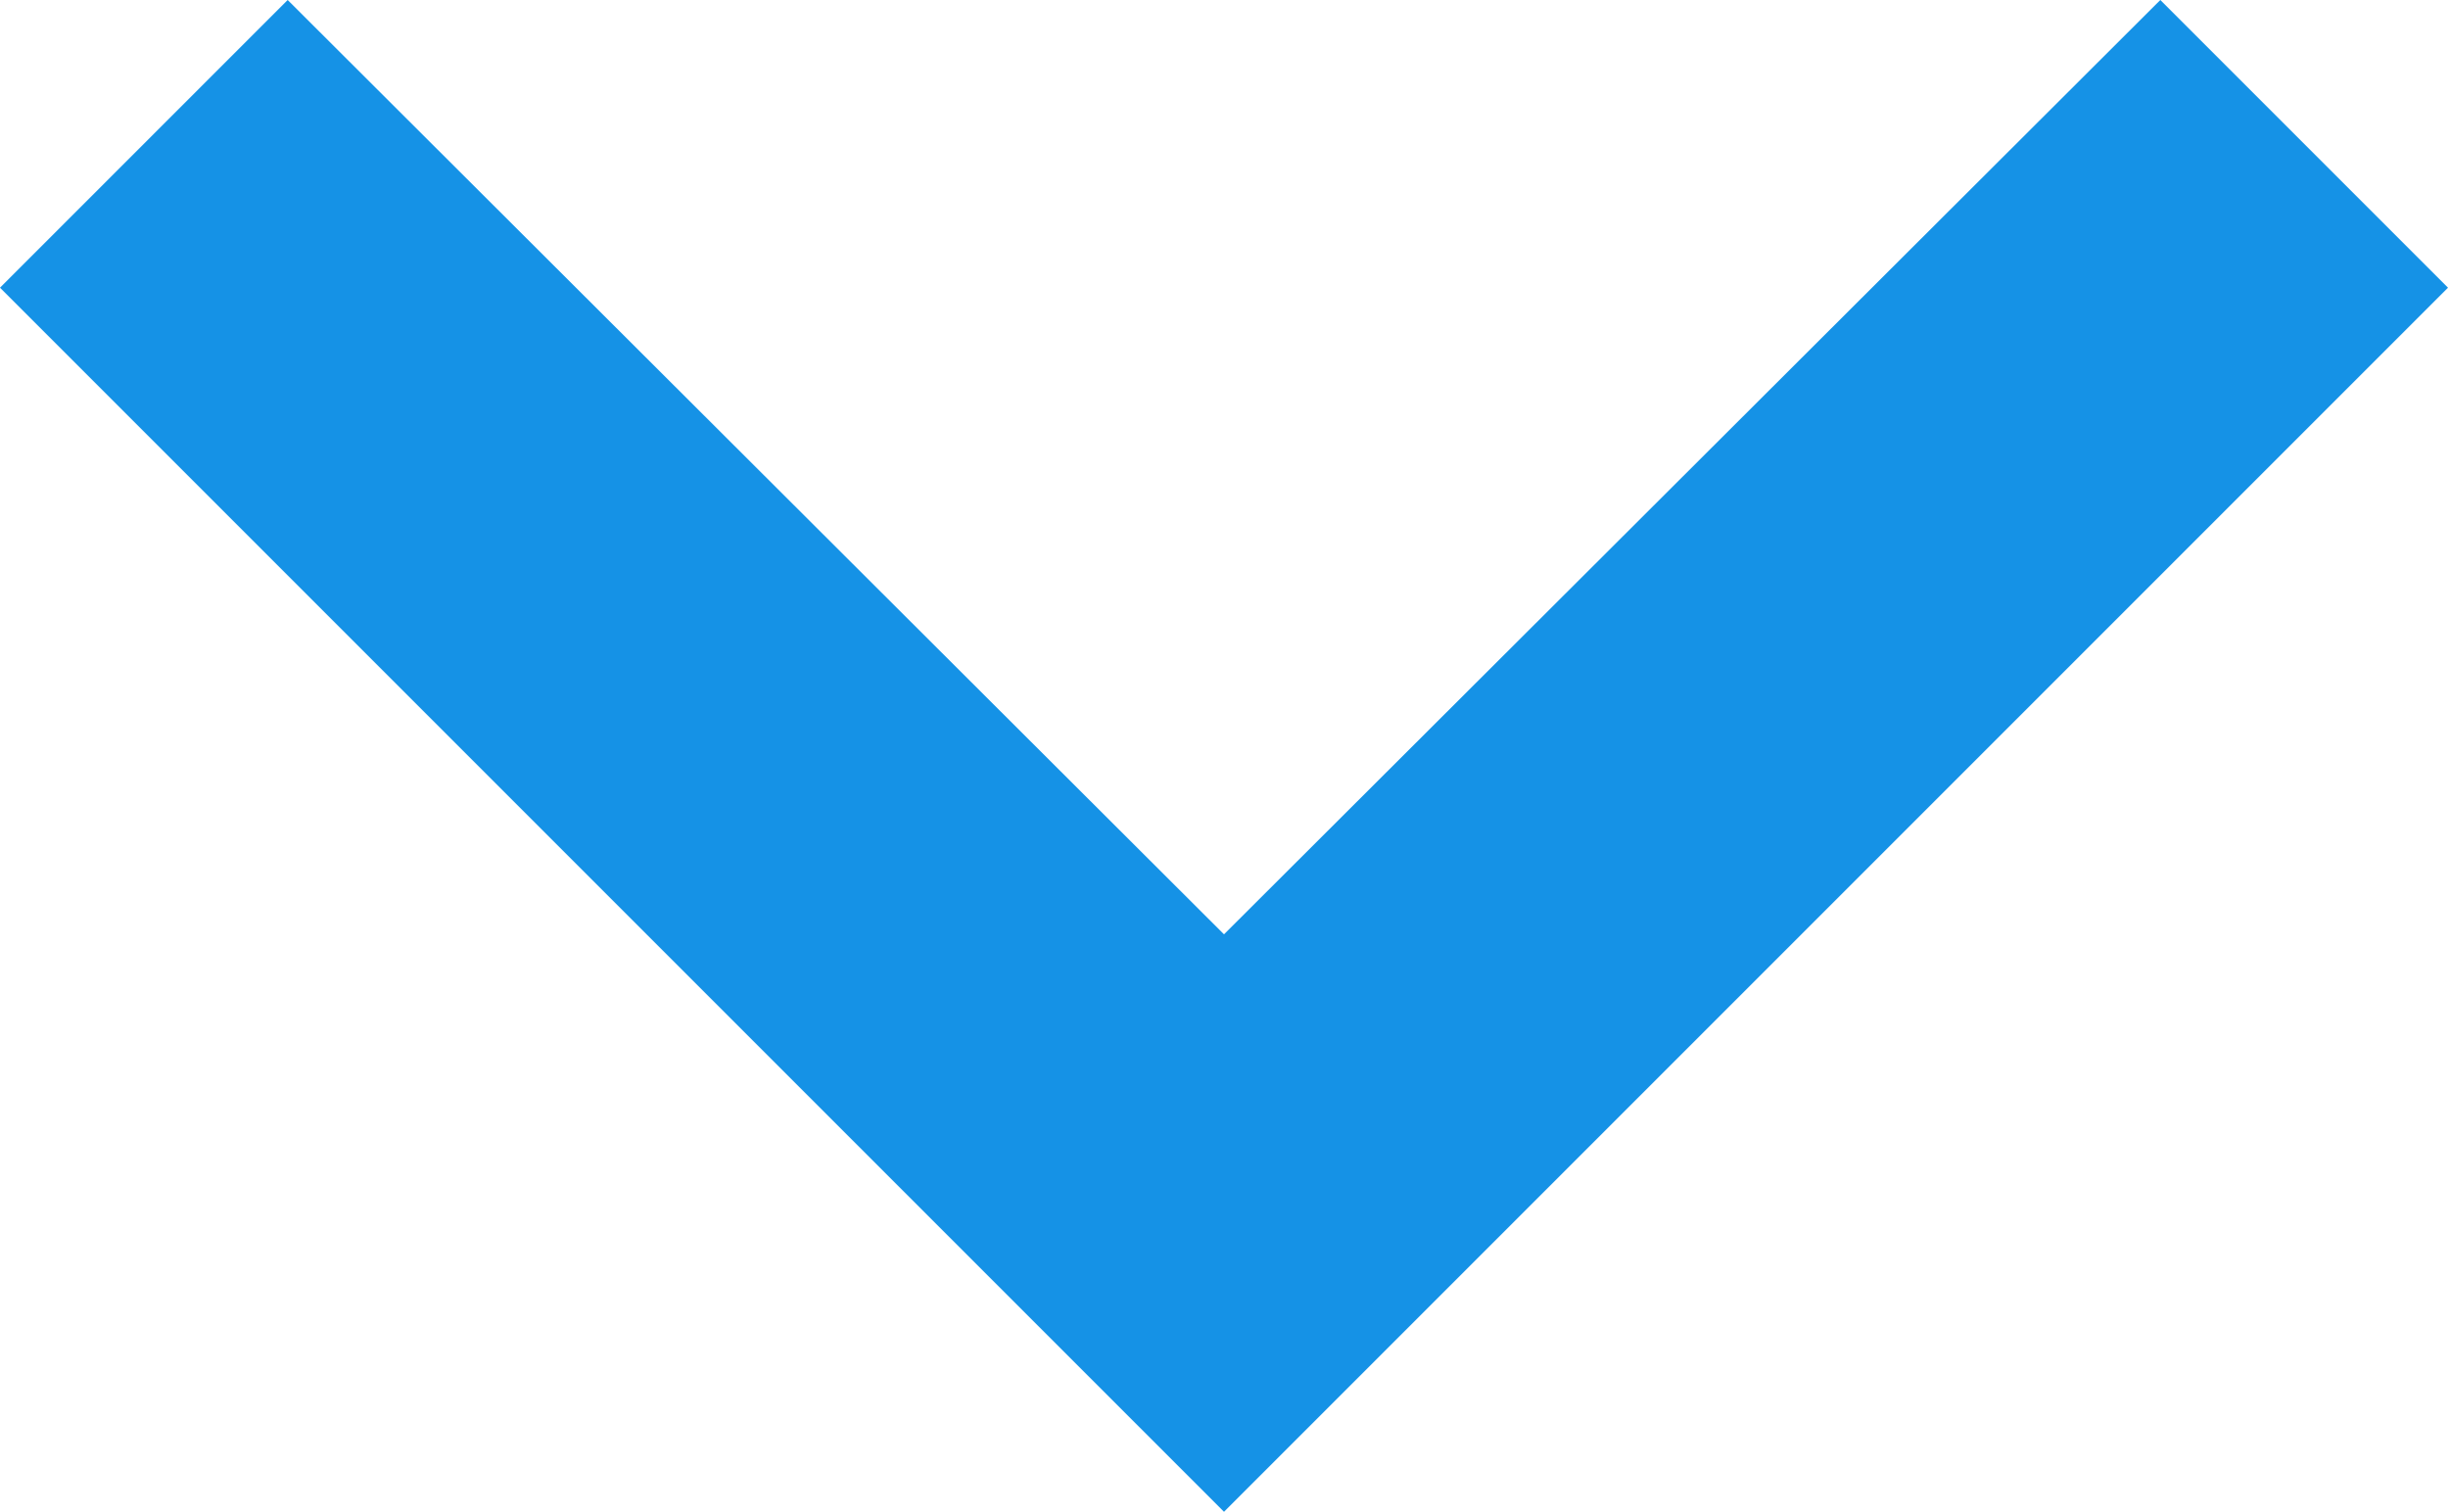 <svg xmlns="http://www.w3.org/2000/svg" width="9.488" height="5.859" viewBox="0 0 9.488 5.859">
  <path id="Path_2"  data-name="Path 2" d="M7.115,13.859l3.629-3.621,3.629,3.621,1.115-1.115L10.744,8,6,12.744Z" transform="translate(15.488 13.859) rotate(180)" fill="#1592E6"/>
</svg>
